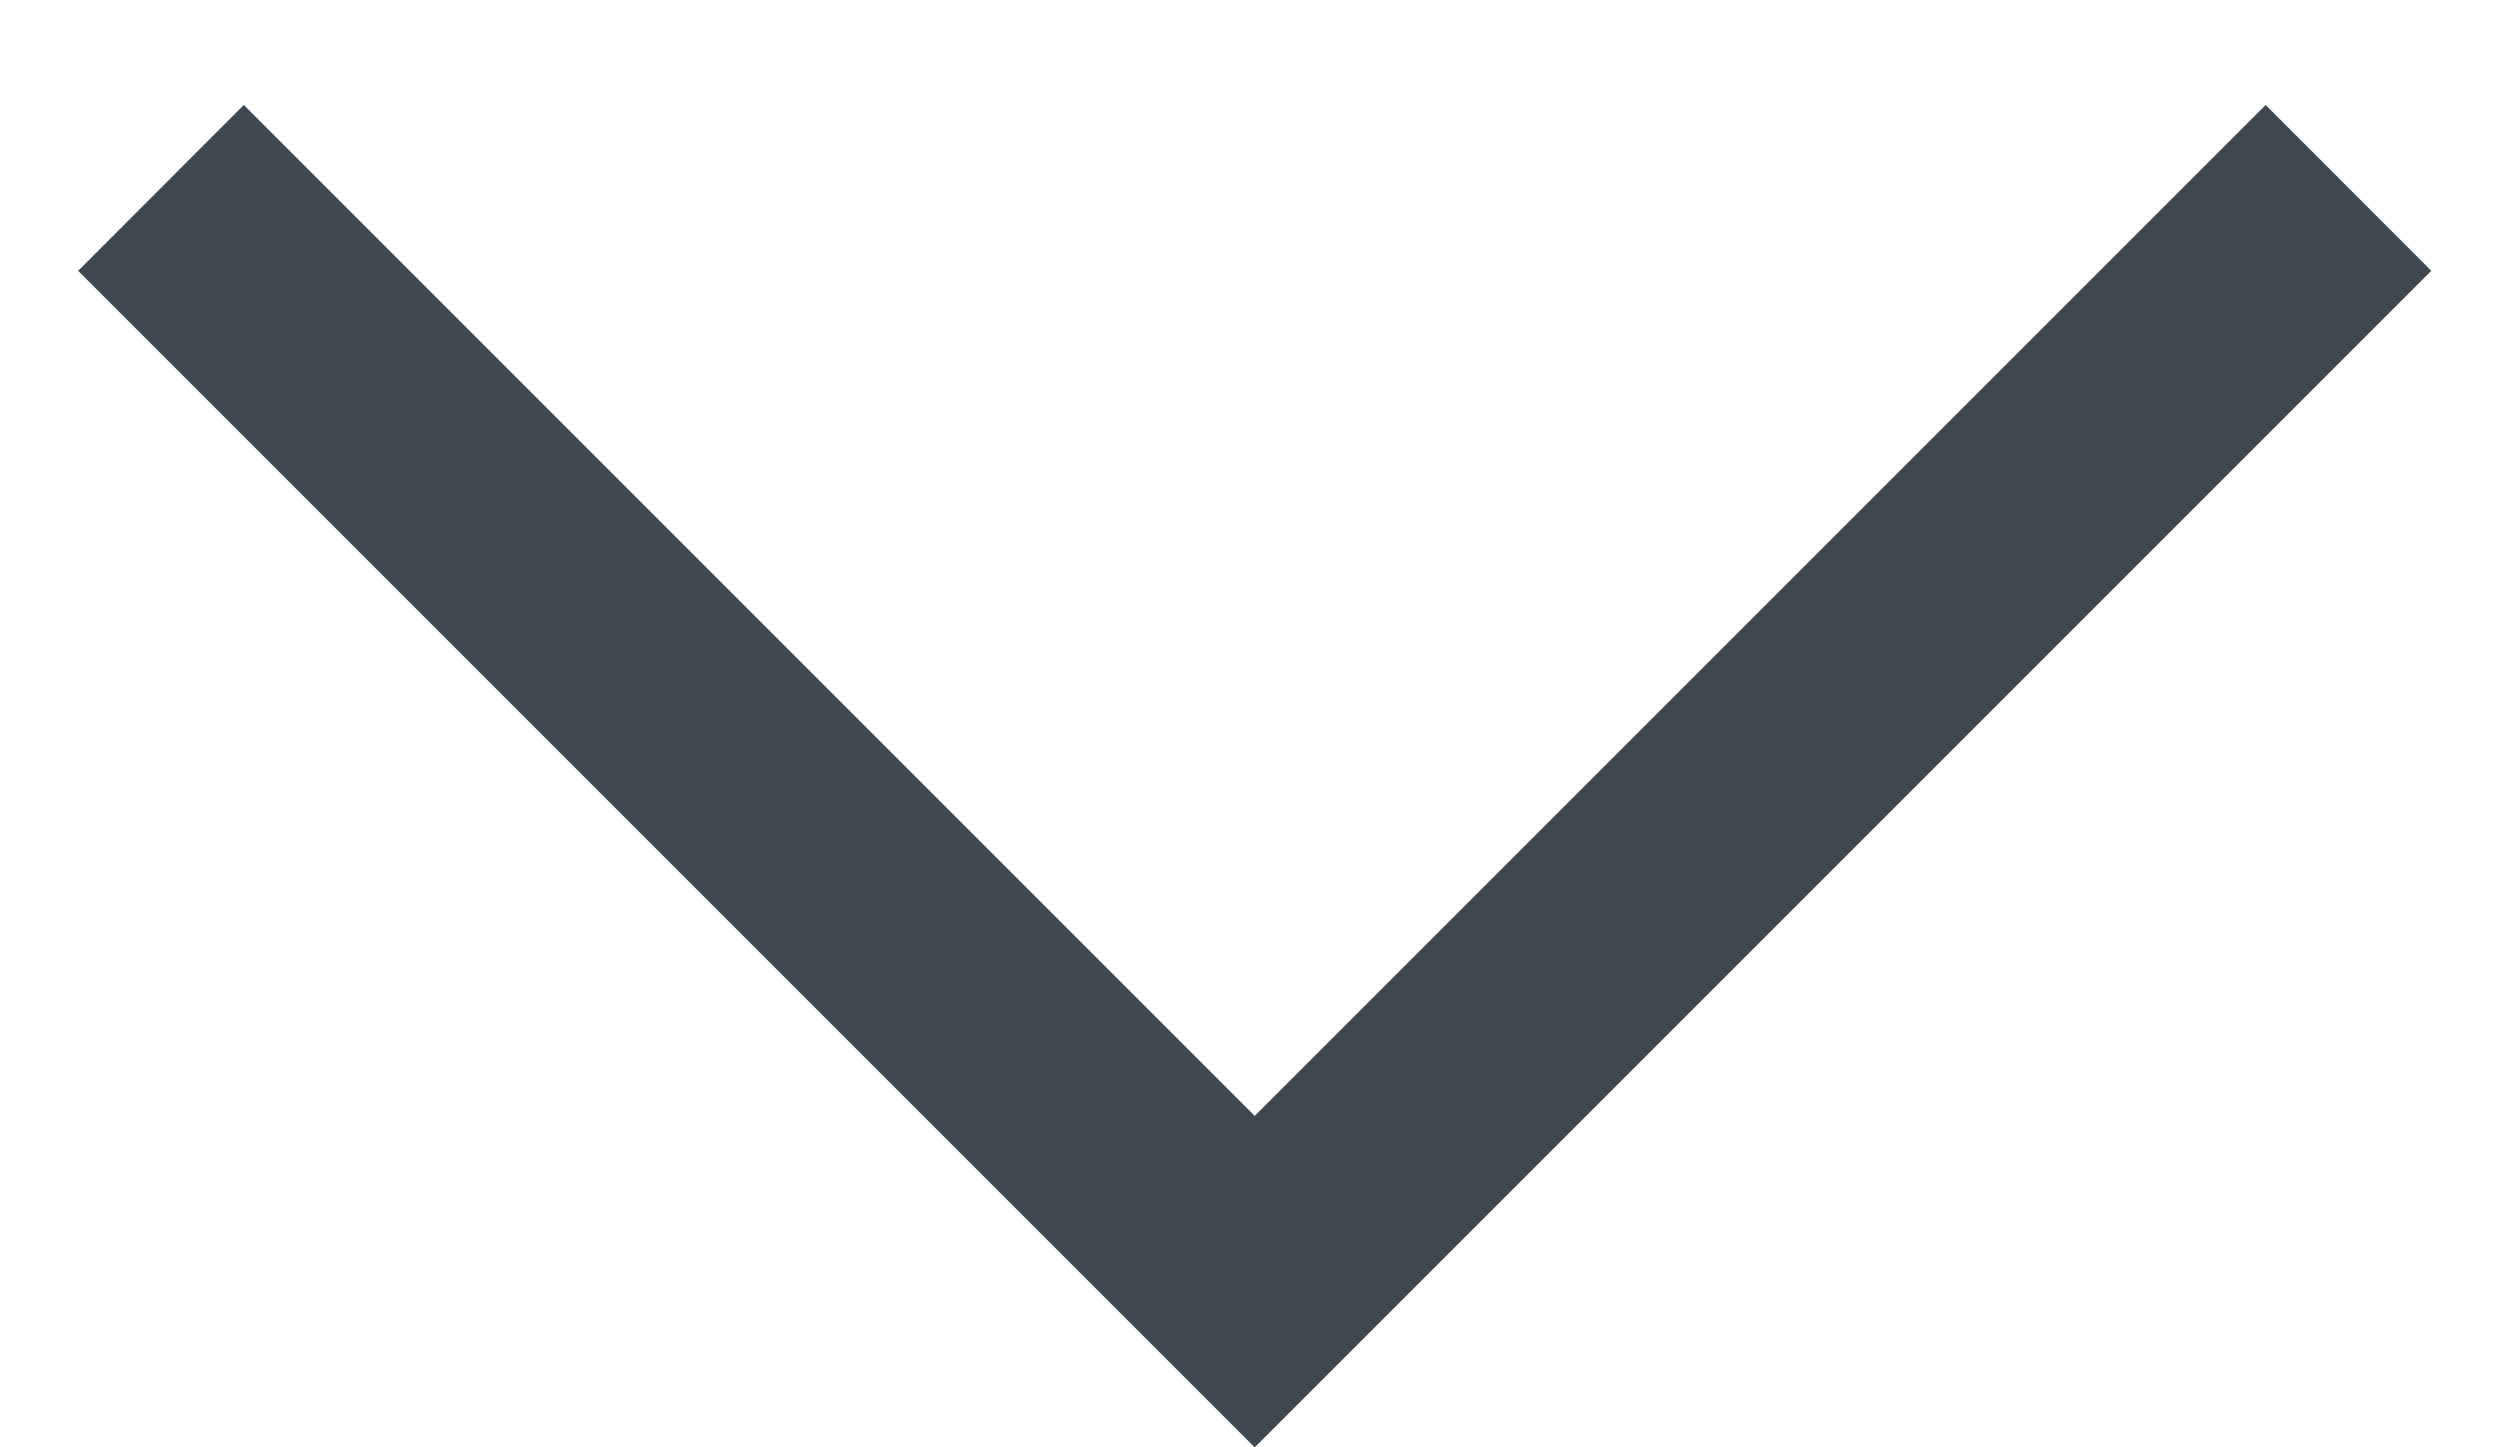 <?xml version="1.0" encoding="UTF-8"?>
<svg width="19px" height="11px" viewBox="0 0 19 11" version="1.1" xmlns="http://www.w3.org/2000/svg" xmlns:xlink="http://www.w3.org/1999/xlink">
    <!-- Generator: Sketch 53.2 (72643) - https://sketchapp.com -->
    <title>icons/arrow</title>
    <desc>Created with Sketch.</desc>
    <g id="Symbols" stroke="none" stroke-width="1" fill="none" fill-rule="evenodd">
        <g id="Dropdown-/-Primary-/-default" transform="translate(-351, -21)" fill="#3F4751">
            <g id="icons/arrow" transform="translate(360.5, 22.5) rotate(-90) translate(-360.5, -22.5) translate(351, 13)">
                <polygon id="Page-1" points="8.942 0.594 0 9.536 8.942 18.478 10.202 17.219 2.519 9.536 10.202 1.853"></polygon>
            </g>
        </g>
    </g>
</svg>